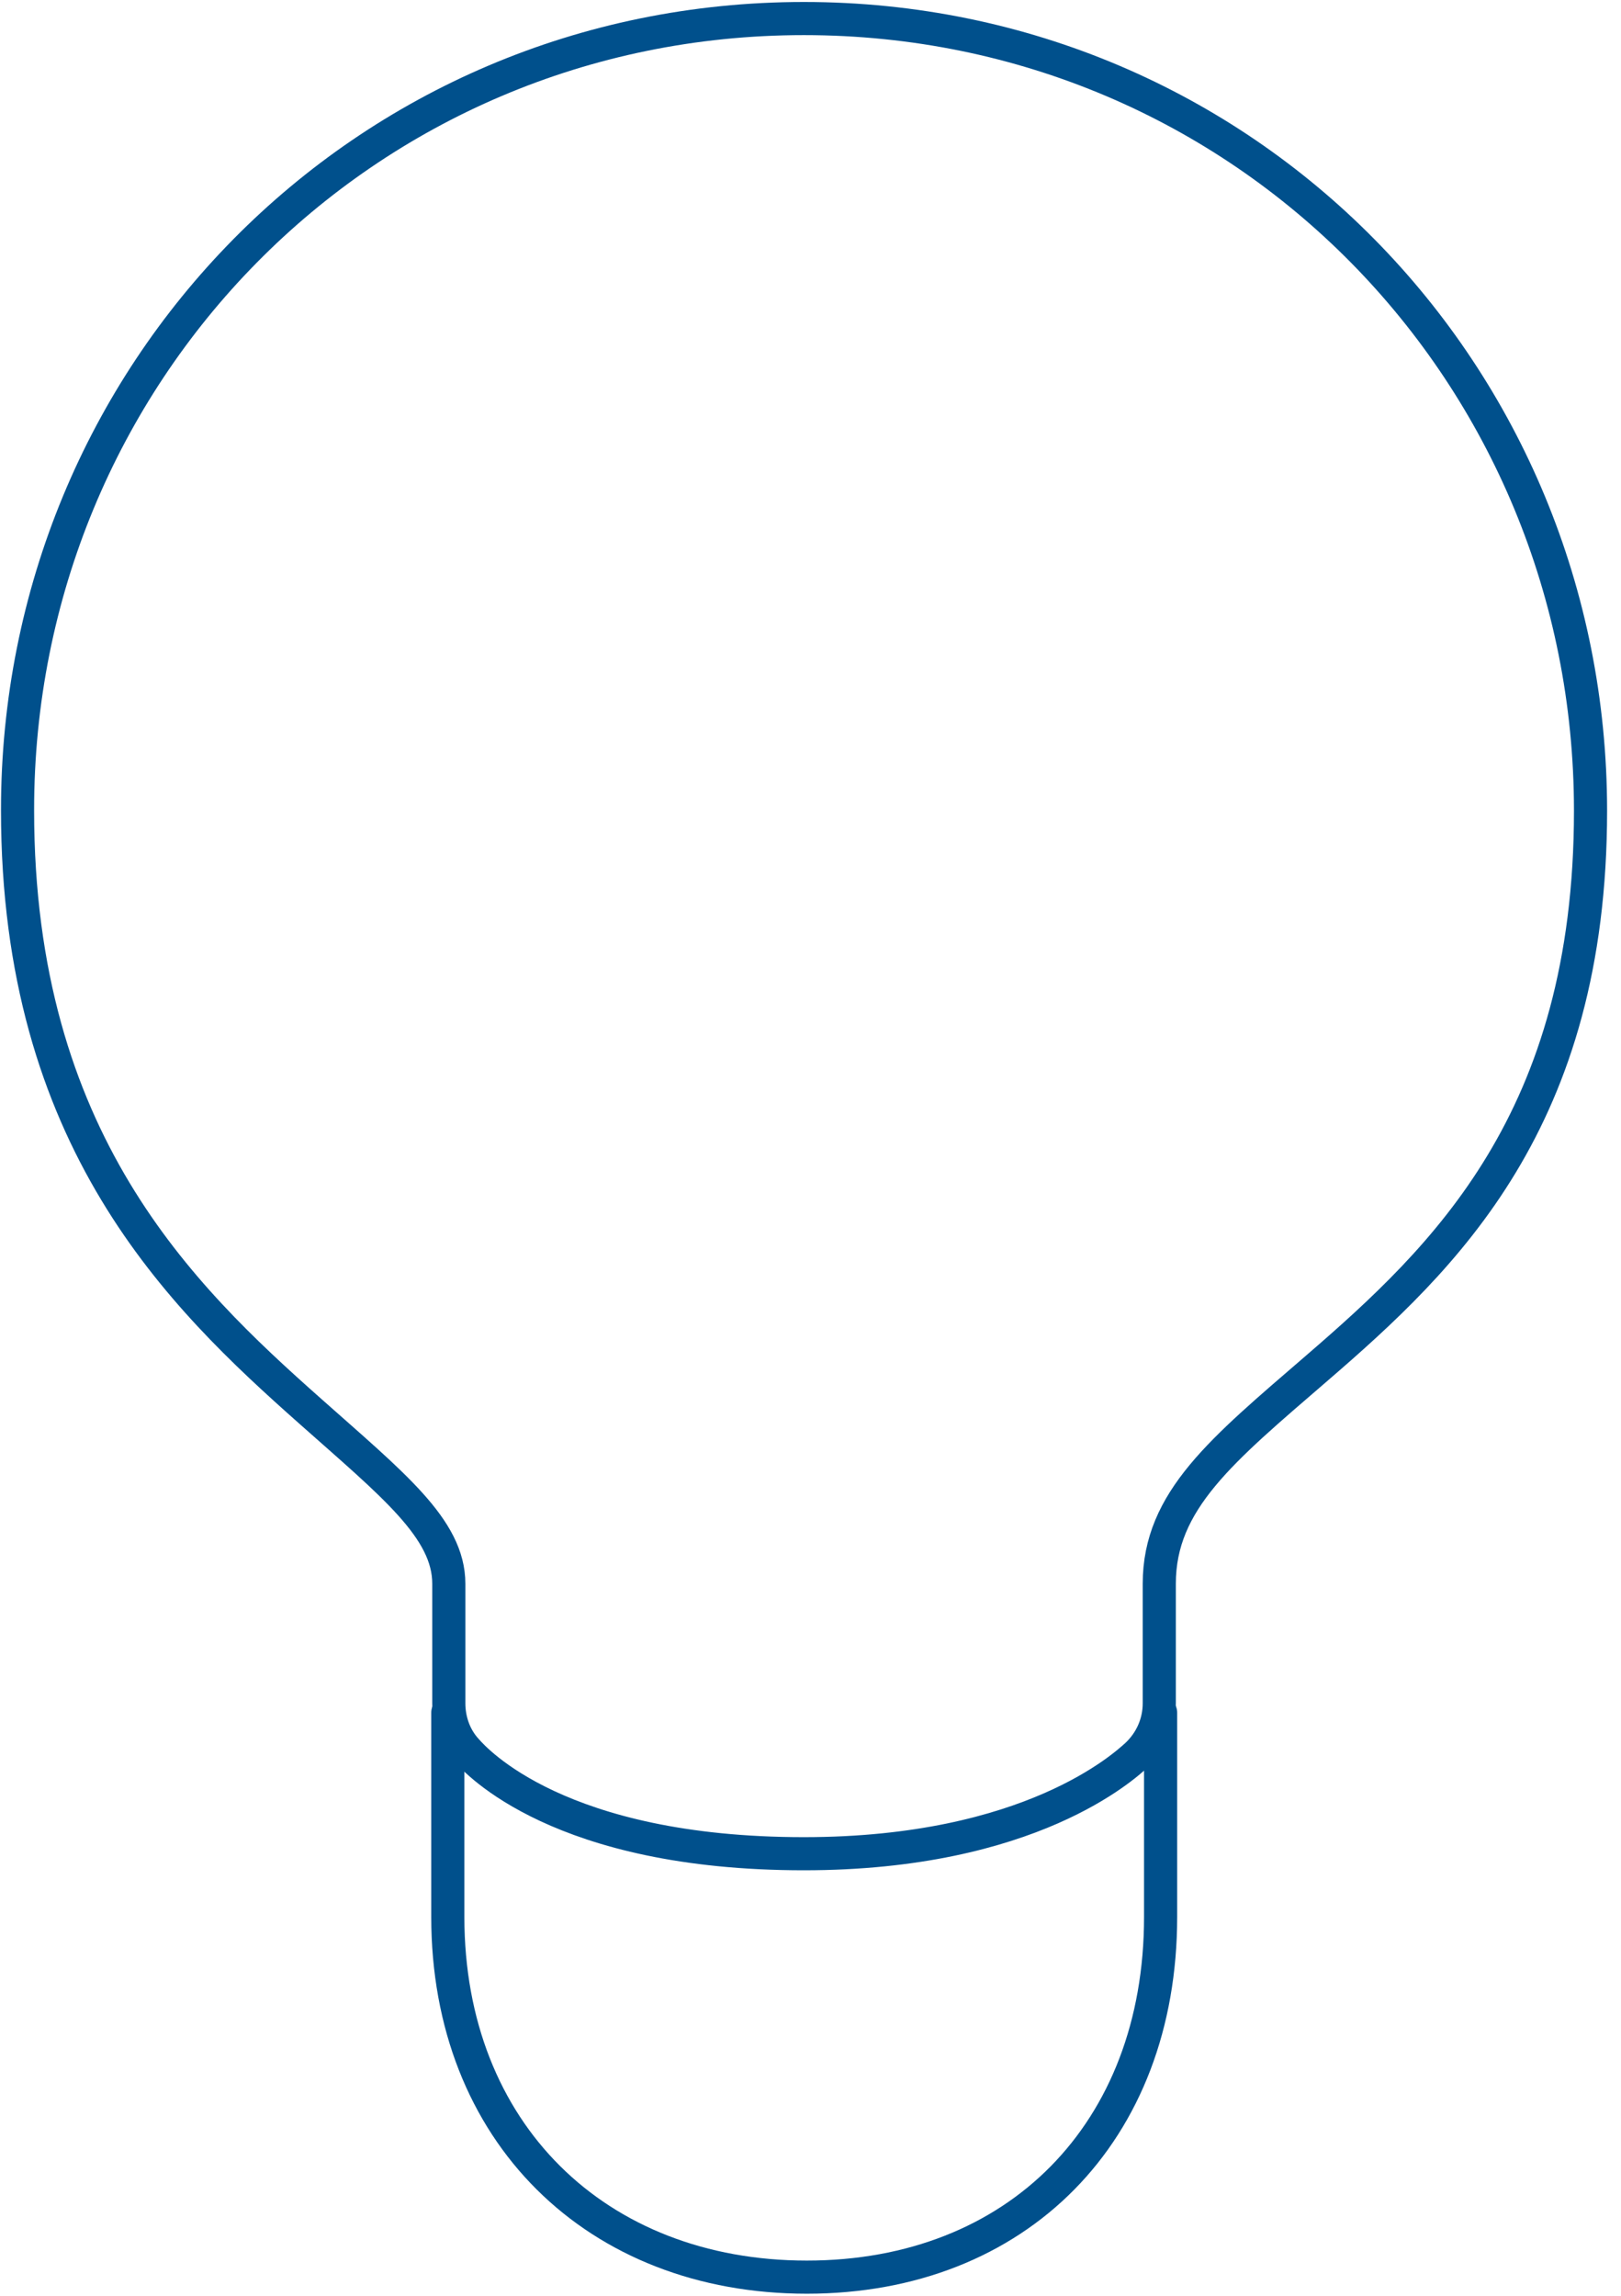 <?xml version="1.0" encoding="UTF-8"?>
<svg xmlns="http://www.w3.org/2000/svg" id="Ebene_1" version="1.1" viewBox="0 0 48.94 69.29">
  <defs>
    <style>
      .st0 {
        fill: none;
        stroke: #00508c;
        stroke-linecap: round;
        stroke-linejoin: round;
      }
    </style>
  </defs>
  <path class="st0" d="M35.04,51.69v6.17c0,6.5-4.33,10.87-10.68,10.87s-10.84-4.37-10.84-10.87v-6.17"></path>
  <path class="st0" d="M24.27,55.95c-7.38,0-9.9-2.8-10.19-3.13-.35-.38-.53-.89-.53-1.41v-3.61c0-1.66-1.69-2.99-4.2-5.22C5.46,39.13.53,34.4.53,24.46.52,11.29,10.95.56,24.27.56s23.75,10.73,23.75,23.91c0,9.33-4.4,13.49-8.27,16.83-2.86,2.47-4.75,3.99-4.75,6.5v3.61c0,.6-.25,1.16-.69,1.57-.34.3-3.18,2.97-10.04,2.97Z"></path>
</svg>
